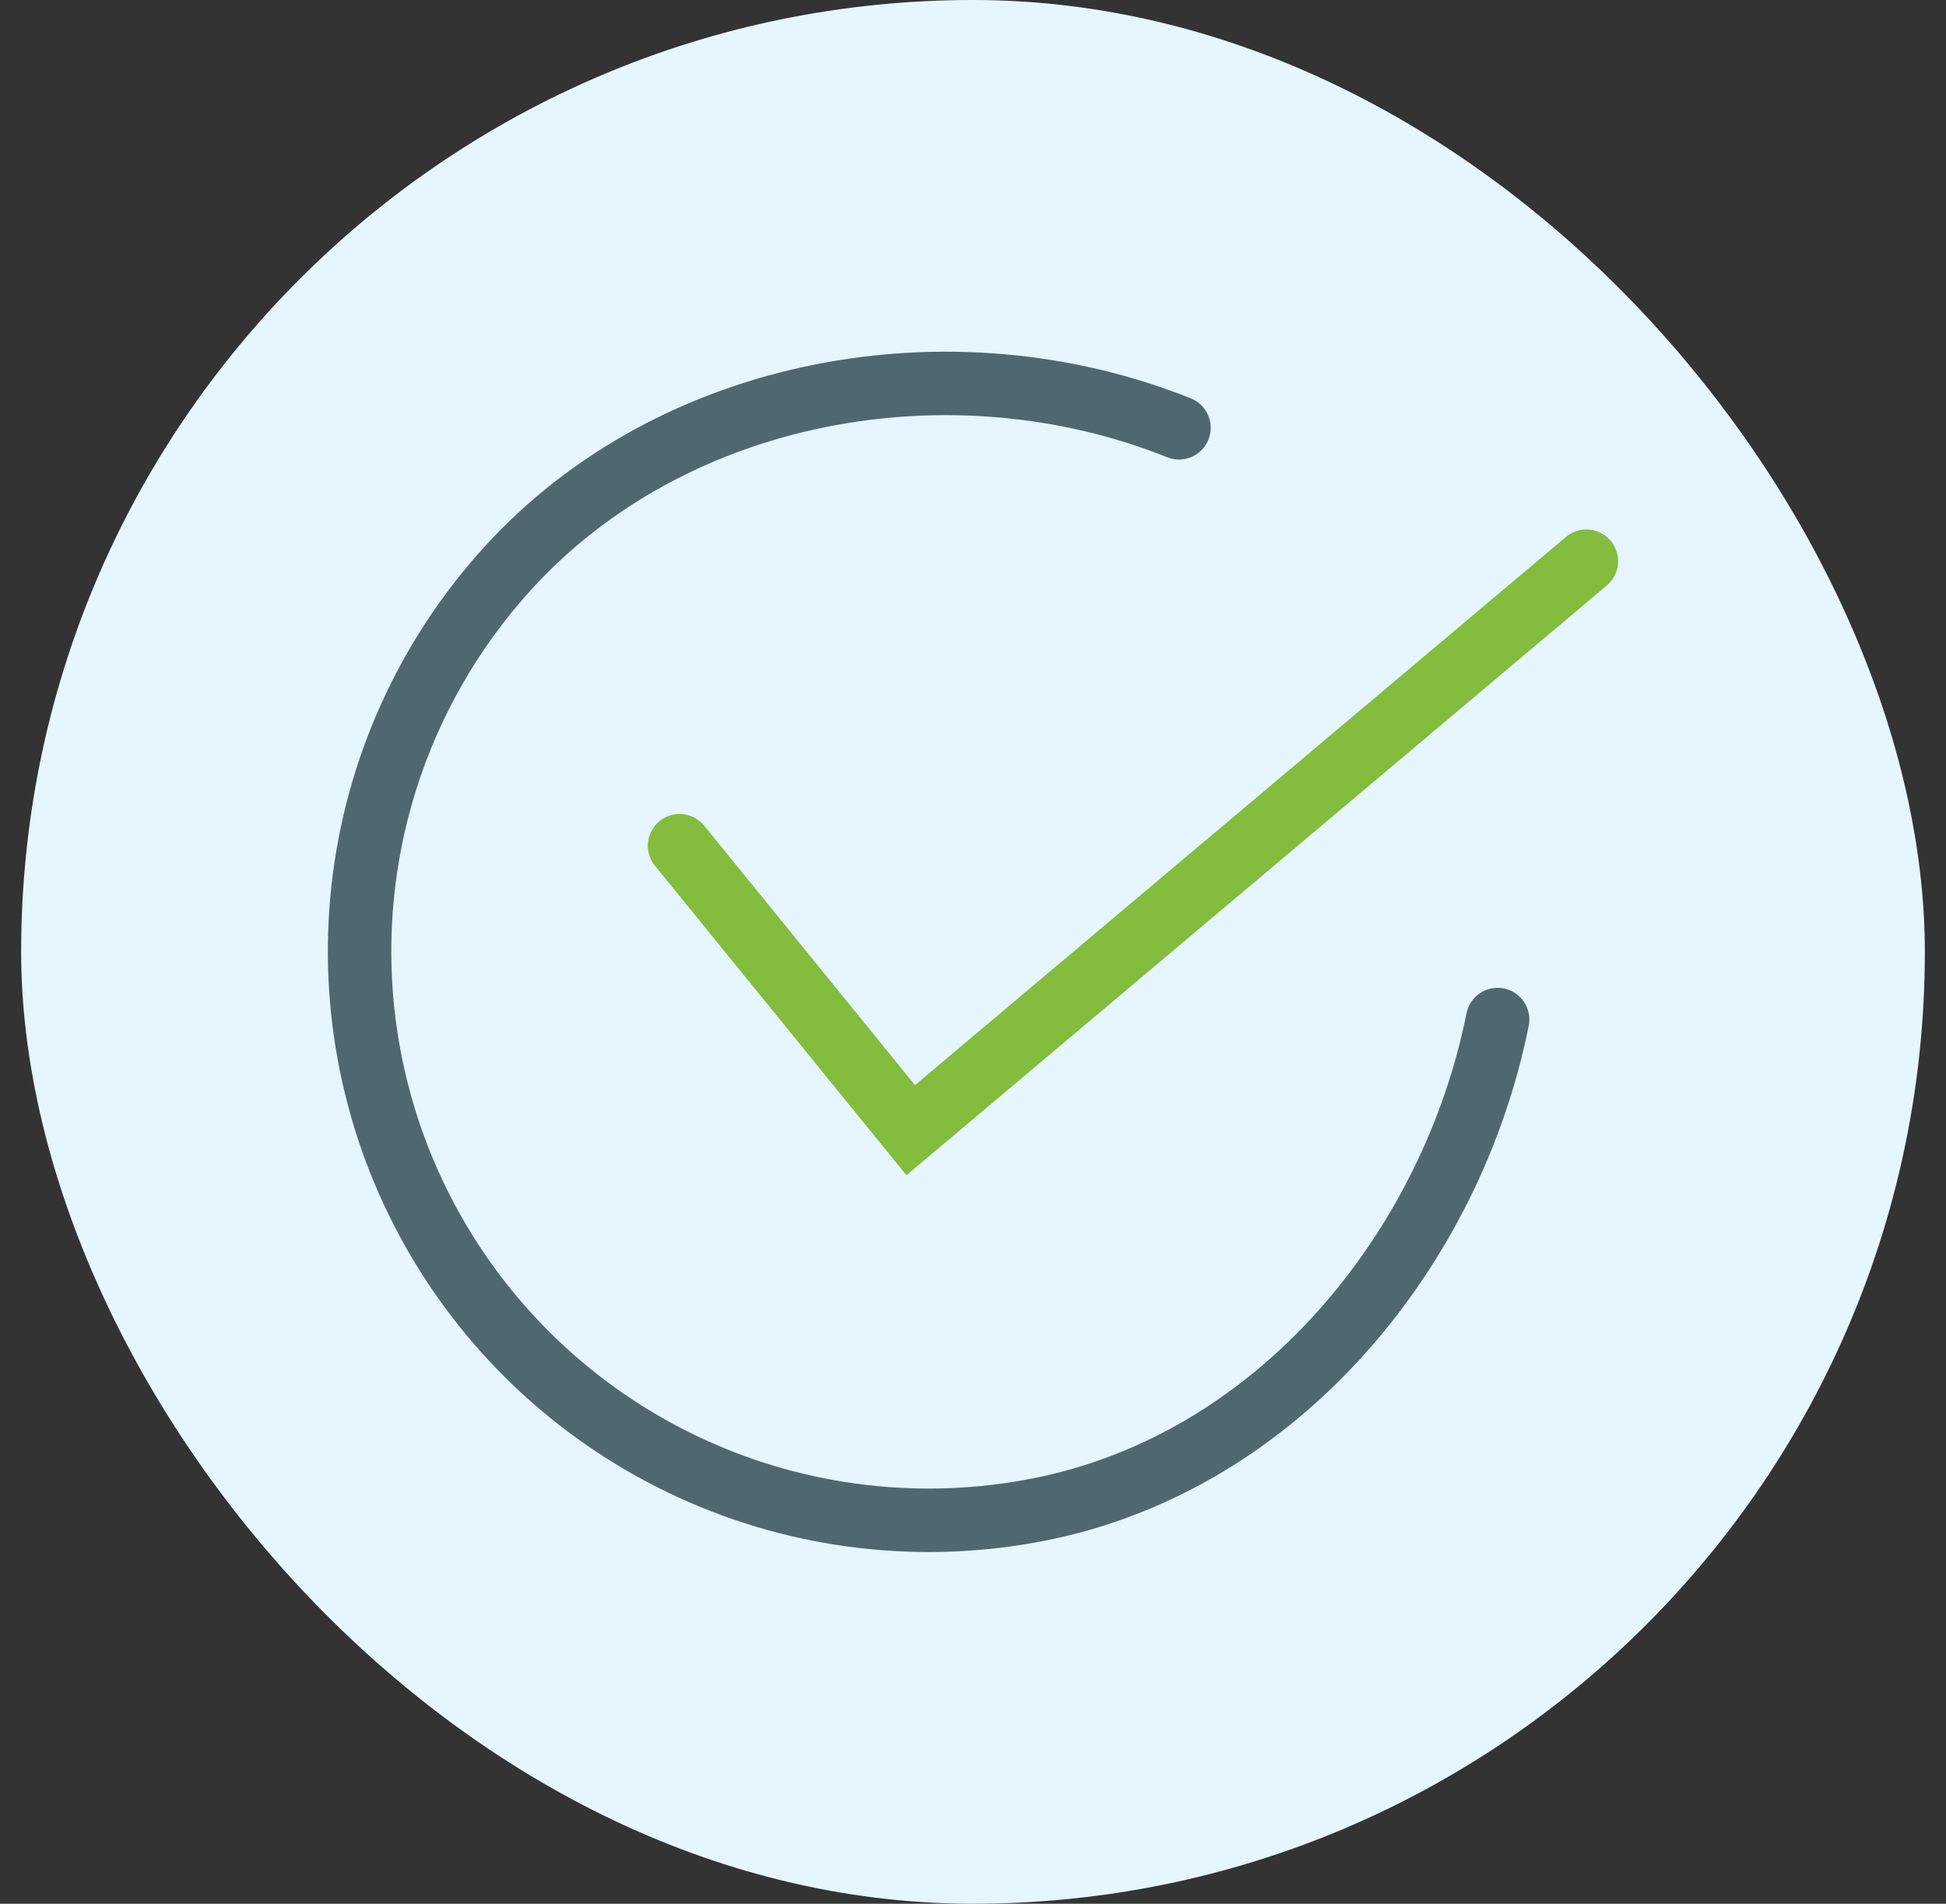 <svg width="46" height="45" viewBox="0 0 46 45" fill="none" xmlns="http://www.w3.org/2000/svg">
<rect x="0" y="0" width="46" height="45" fill="#333333" stroke="none"/>
<rect x="0.5" width="45" height="45" rx="22.5" fill="#E5F6FF"/>
<path d="M35.401 24.1C34.325 29.48 30.269 34.546 24.577 35.678C21.801 36.23 18.921 35.893 16.348 34.714C13.774 33.535 11.639 31.575 10.244 29.111C8.85 26.648 8.269 23.807 8.583 20.994C8.897 18.181 10.091 15.539 11.994 13.443C15.898 9.144 22.489 7.96 27.869 10.112" stroke="#51676F" stroke-width="1.5" stroke-linecap="round" stroke-linejoin="round"/>
<path d="M16.064 19.991L21.528 26.715L37.499 13.266" stroke="#84BC3D" stroke-width="1.5" stroke-linecap="round"/>
</svg>
